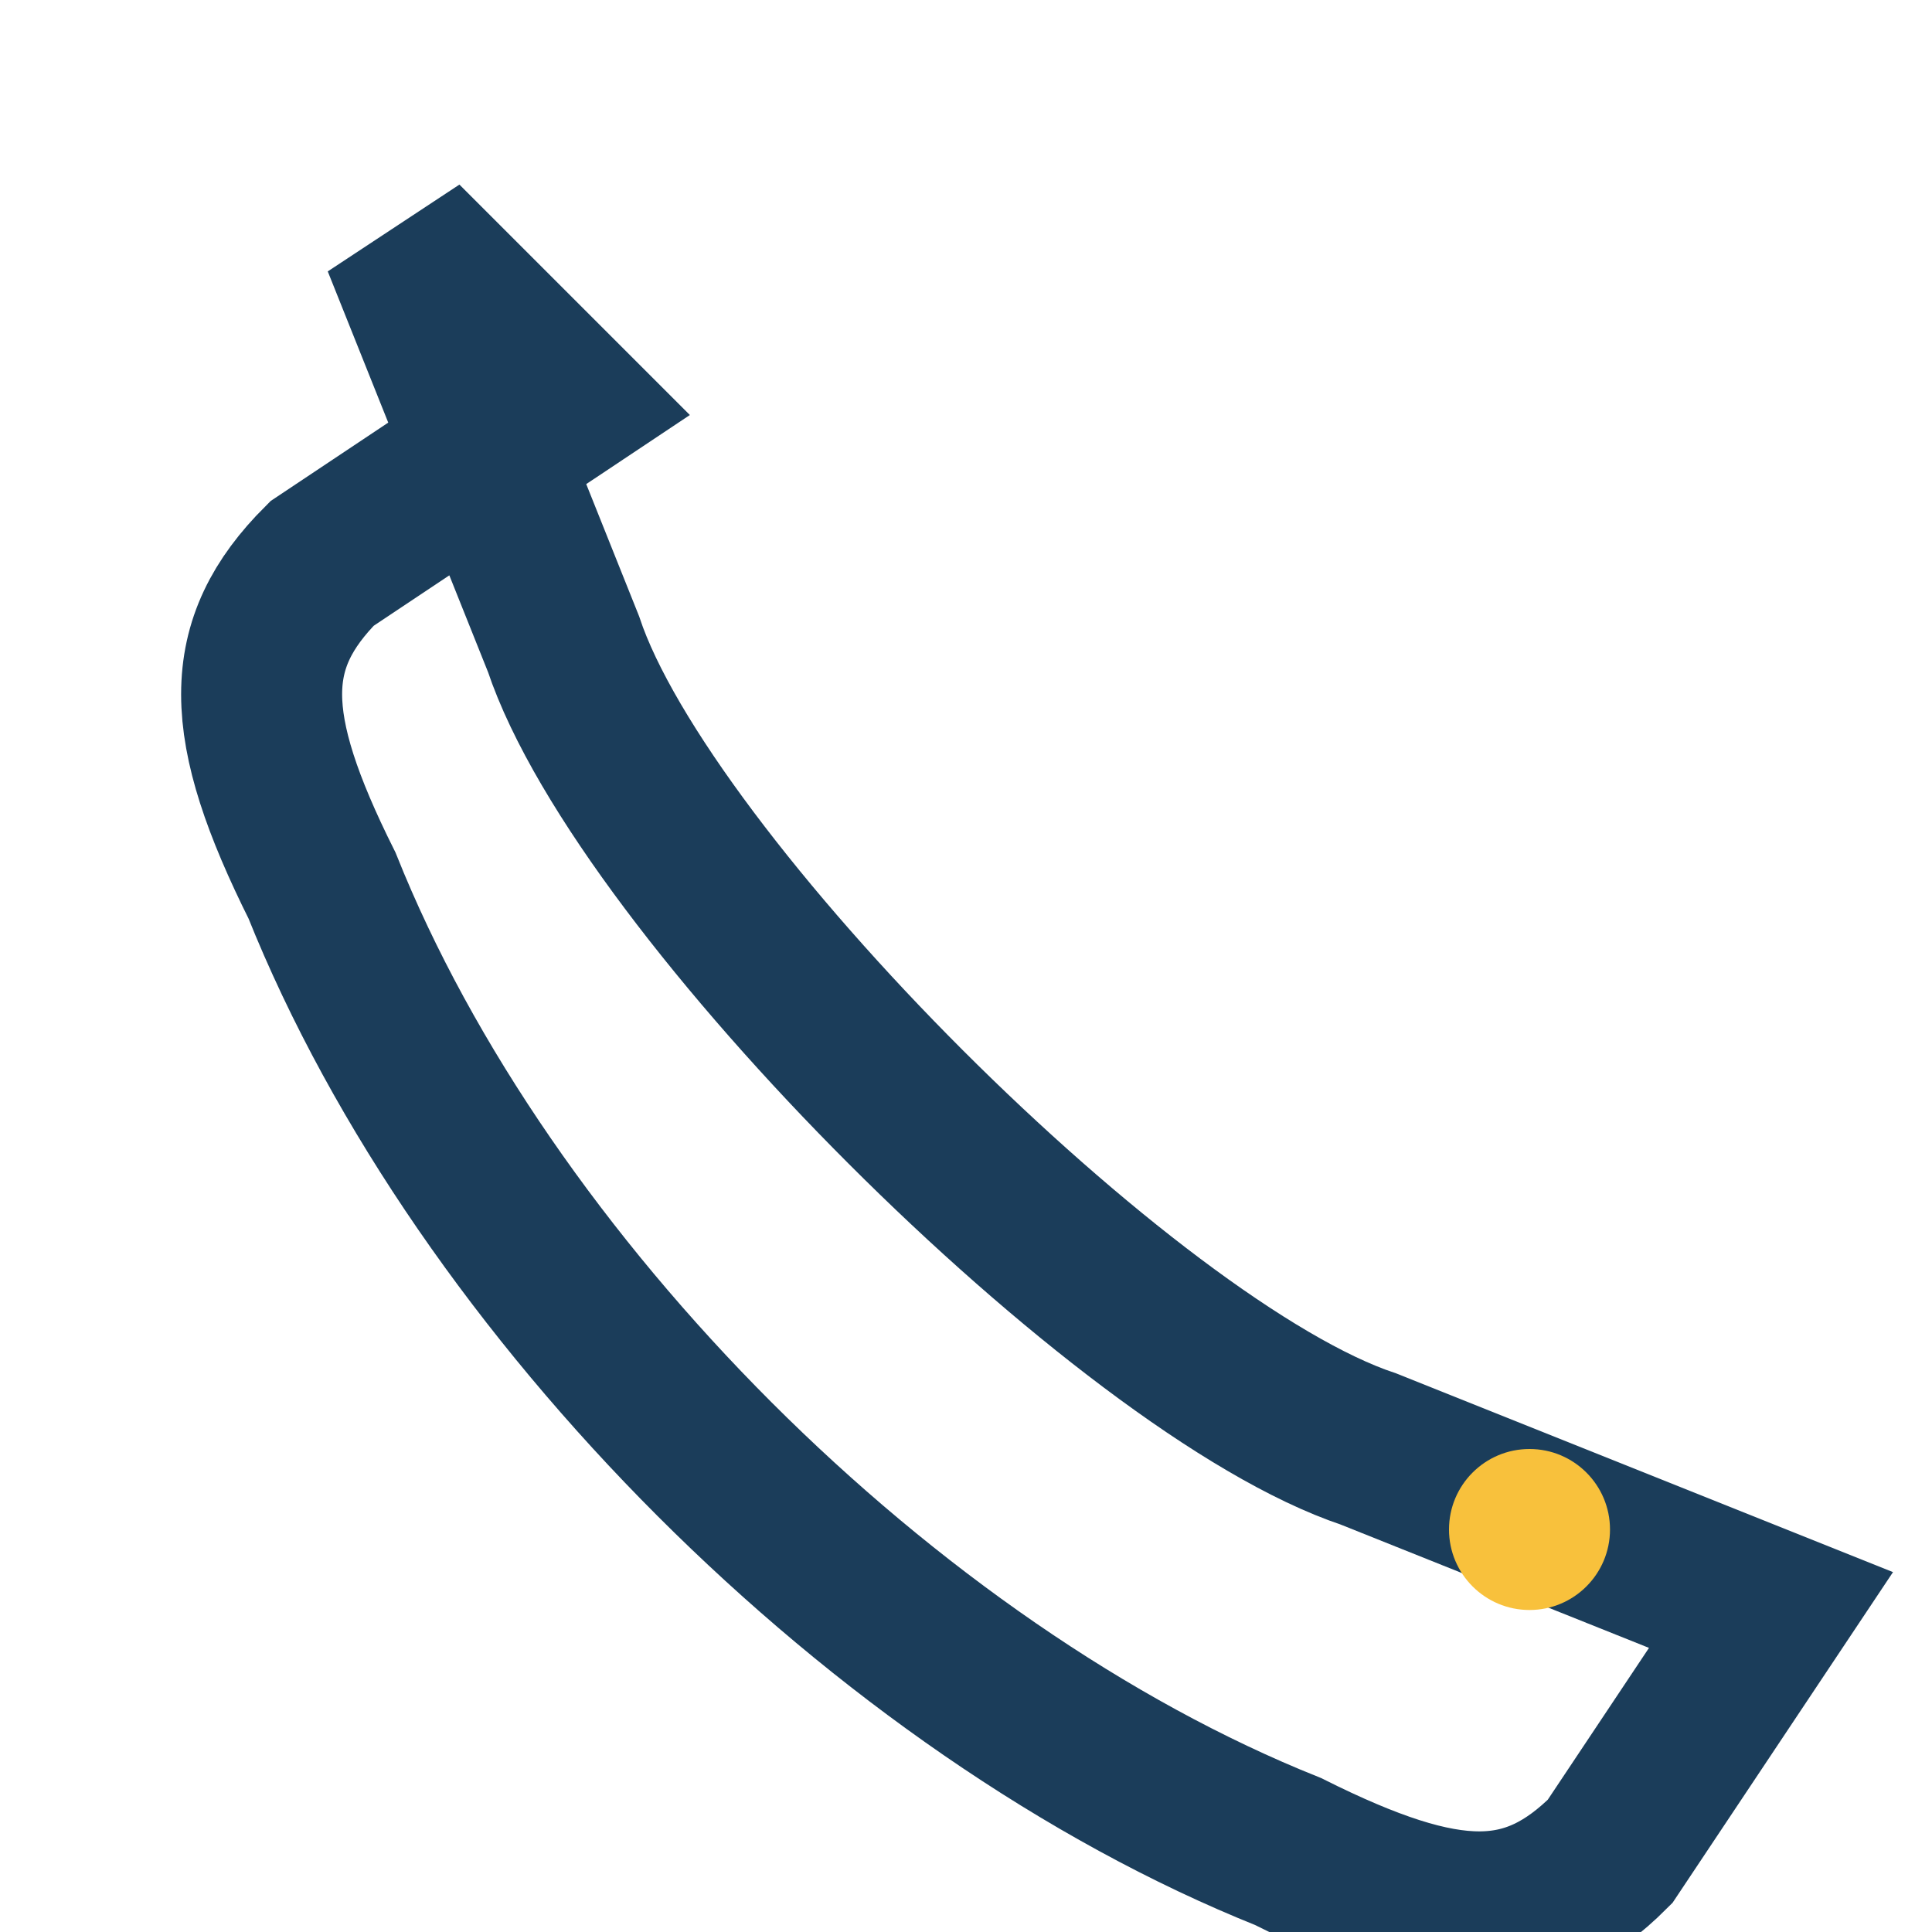<?xml version="1.0" encoding="UTF-8"?>
<svg xmlns="http://www.w3.org/2000/svg" width="24" height="24" viewBox="0 0 24 24"><path d="M5 3l2 5c1 3 7 9 10 10l5 2-2 3c-1 1-2 1-4 0-5-2-10-7-12-12-1-2-1-3 0-4l3-2z" fill="none" stroke="#1B3D5A" stroke-width="2"/><circle cx="19" cy="19" r="1" fill="#F8C13C"/></svg>
